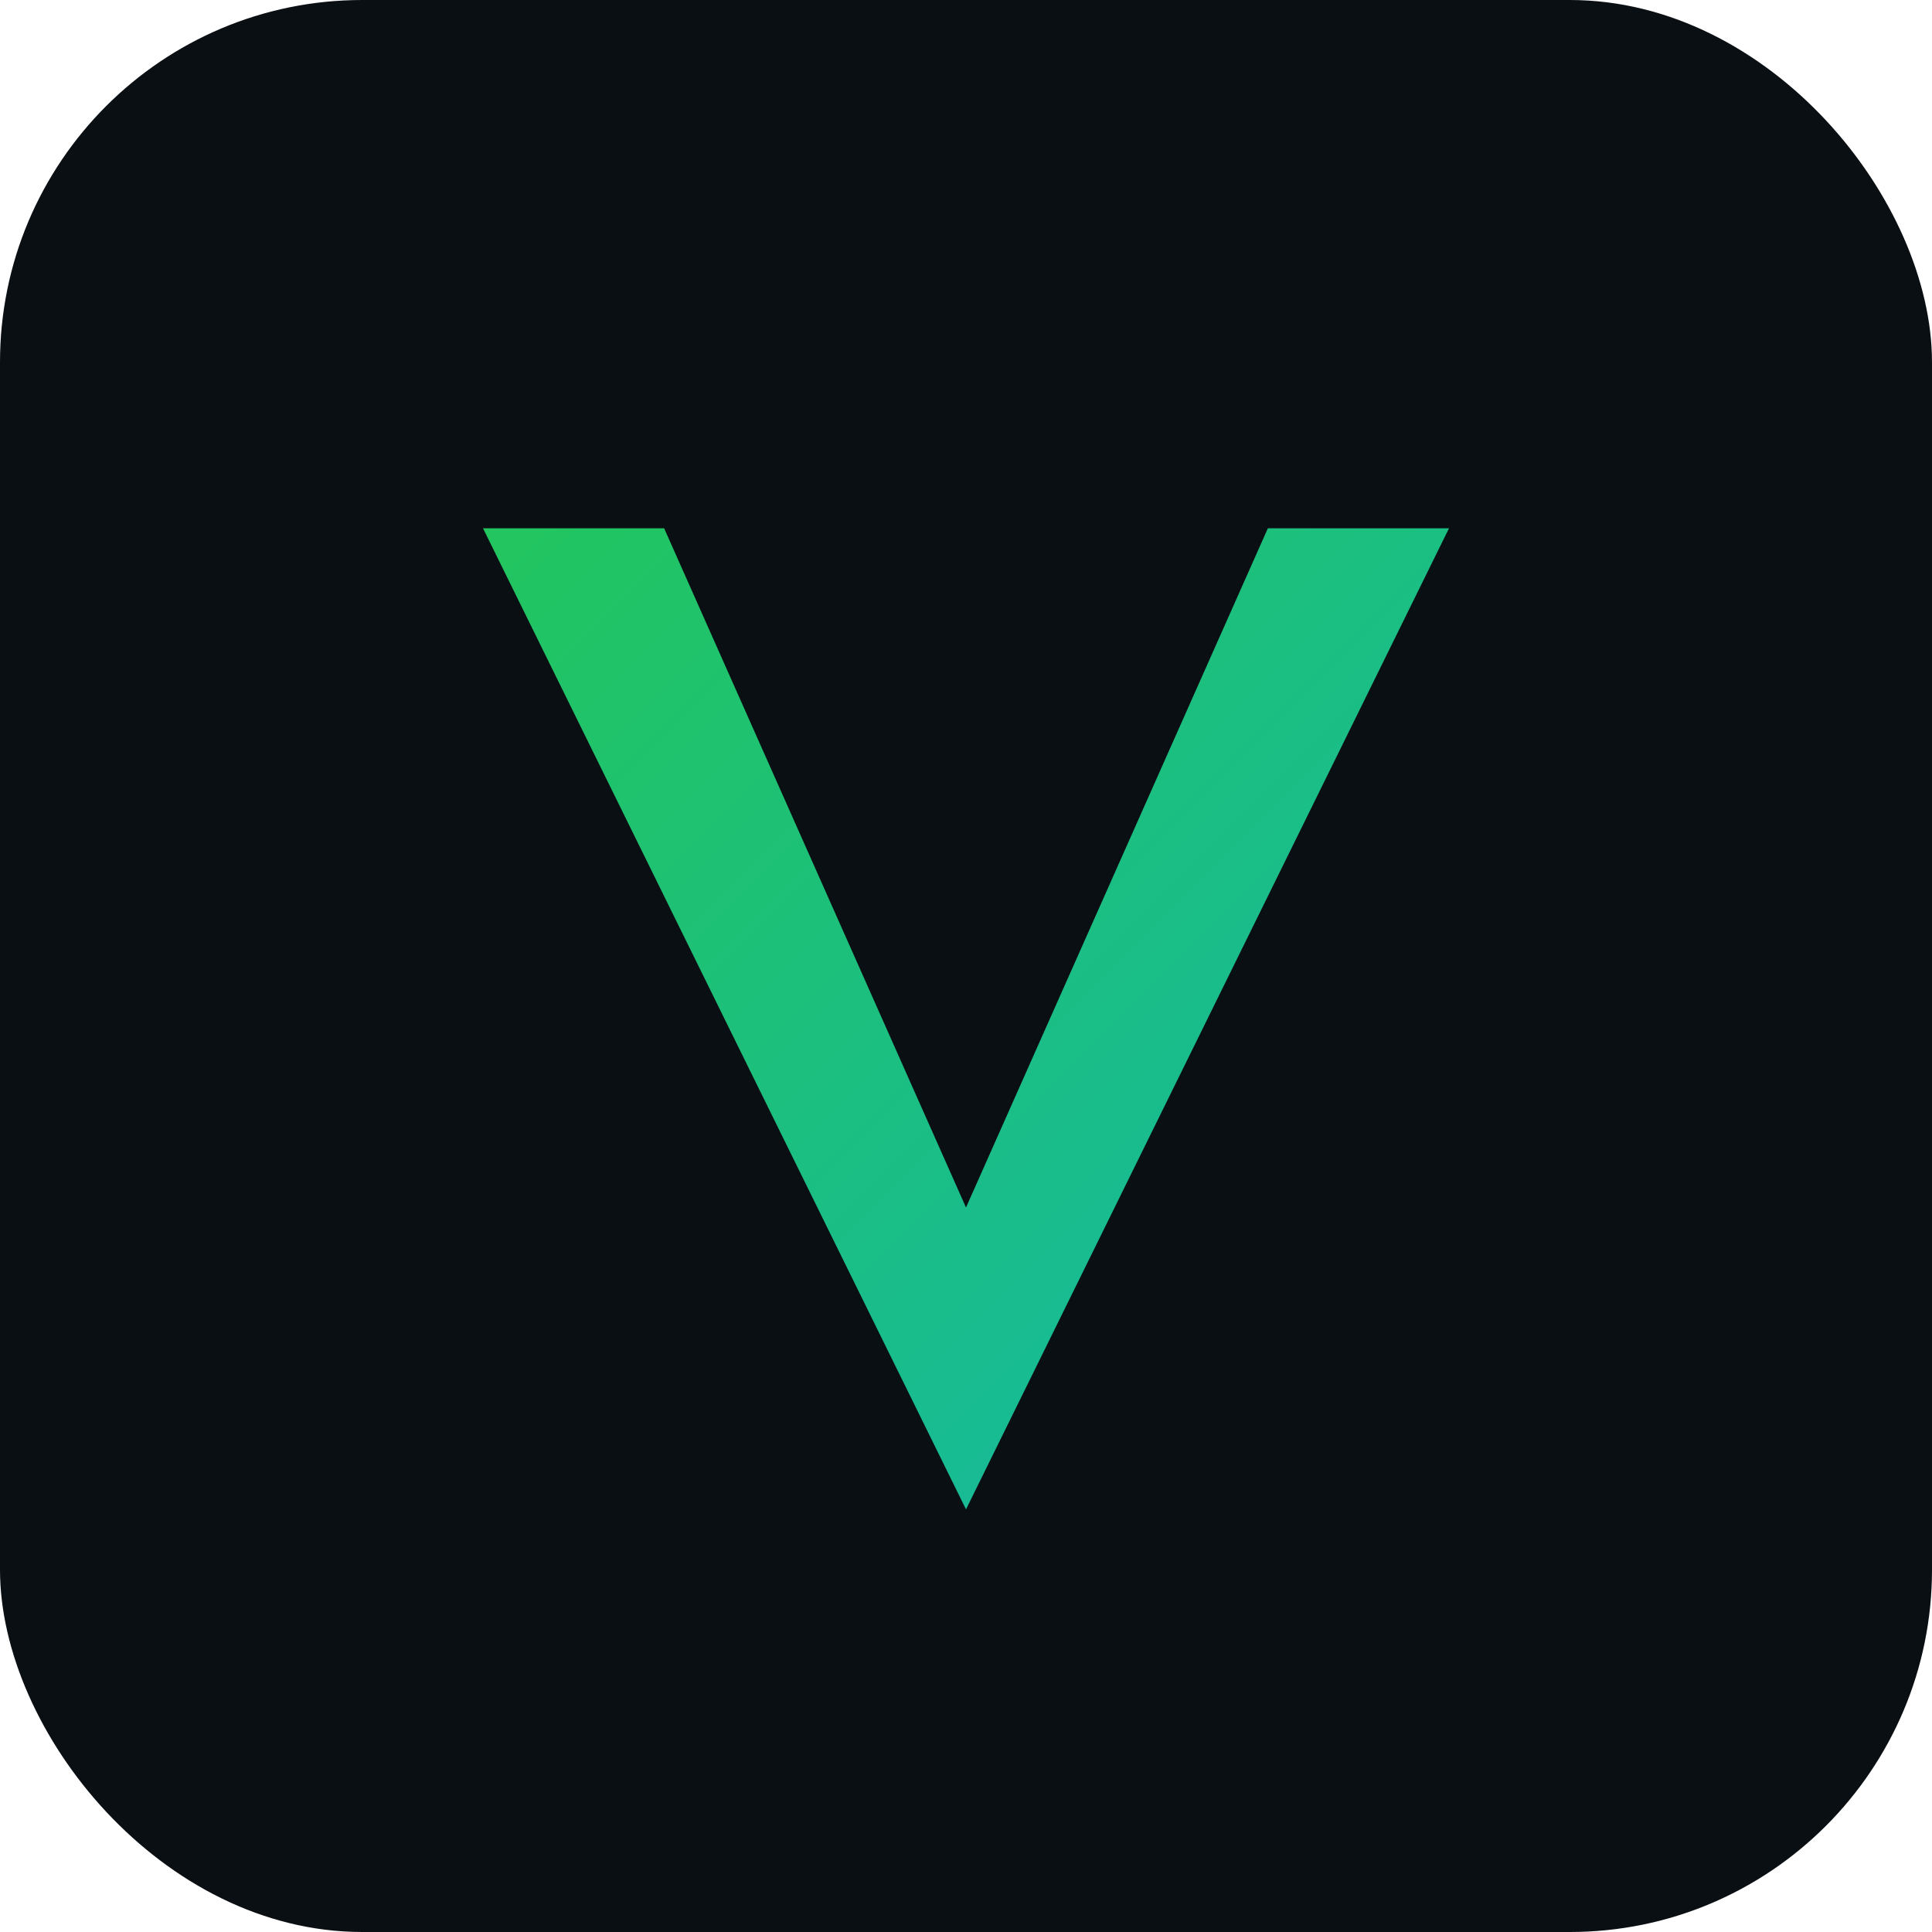 <svg xmlns="http://www.w3.org/2000/svg" viewBox="0 0 512 512">
  <defs>
    <linearGradient id="vGradient" x1="0%" y1="0%" x2="100%" y2="100%">
      <stop offset="0%" style="stop-color:#22c55e"/>
      <stop offset="100%" style="stop-color:#14b8a6"/>
    </linearGradient>
  </defs>
  <rect width="512" height="512" rx="96" fill="#0a0f14"/>
  <path d="M256 400 L128 140 L176 140 L256 320 L336 140 L384 140 L256 400 Z" fill="url(#vGradient)"/>
</svg>
